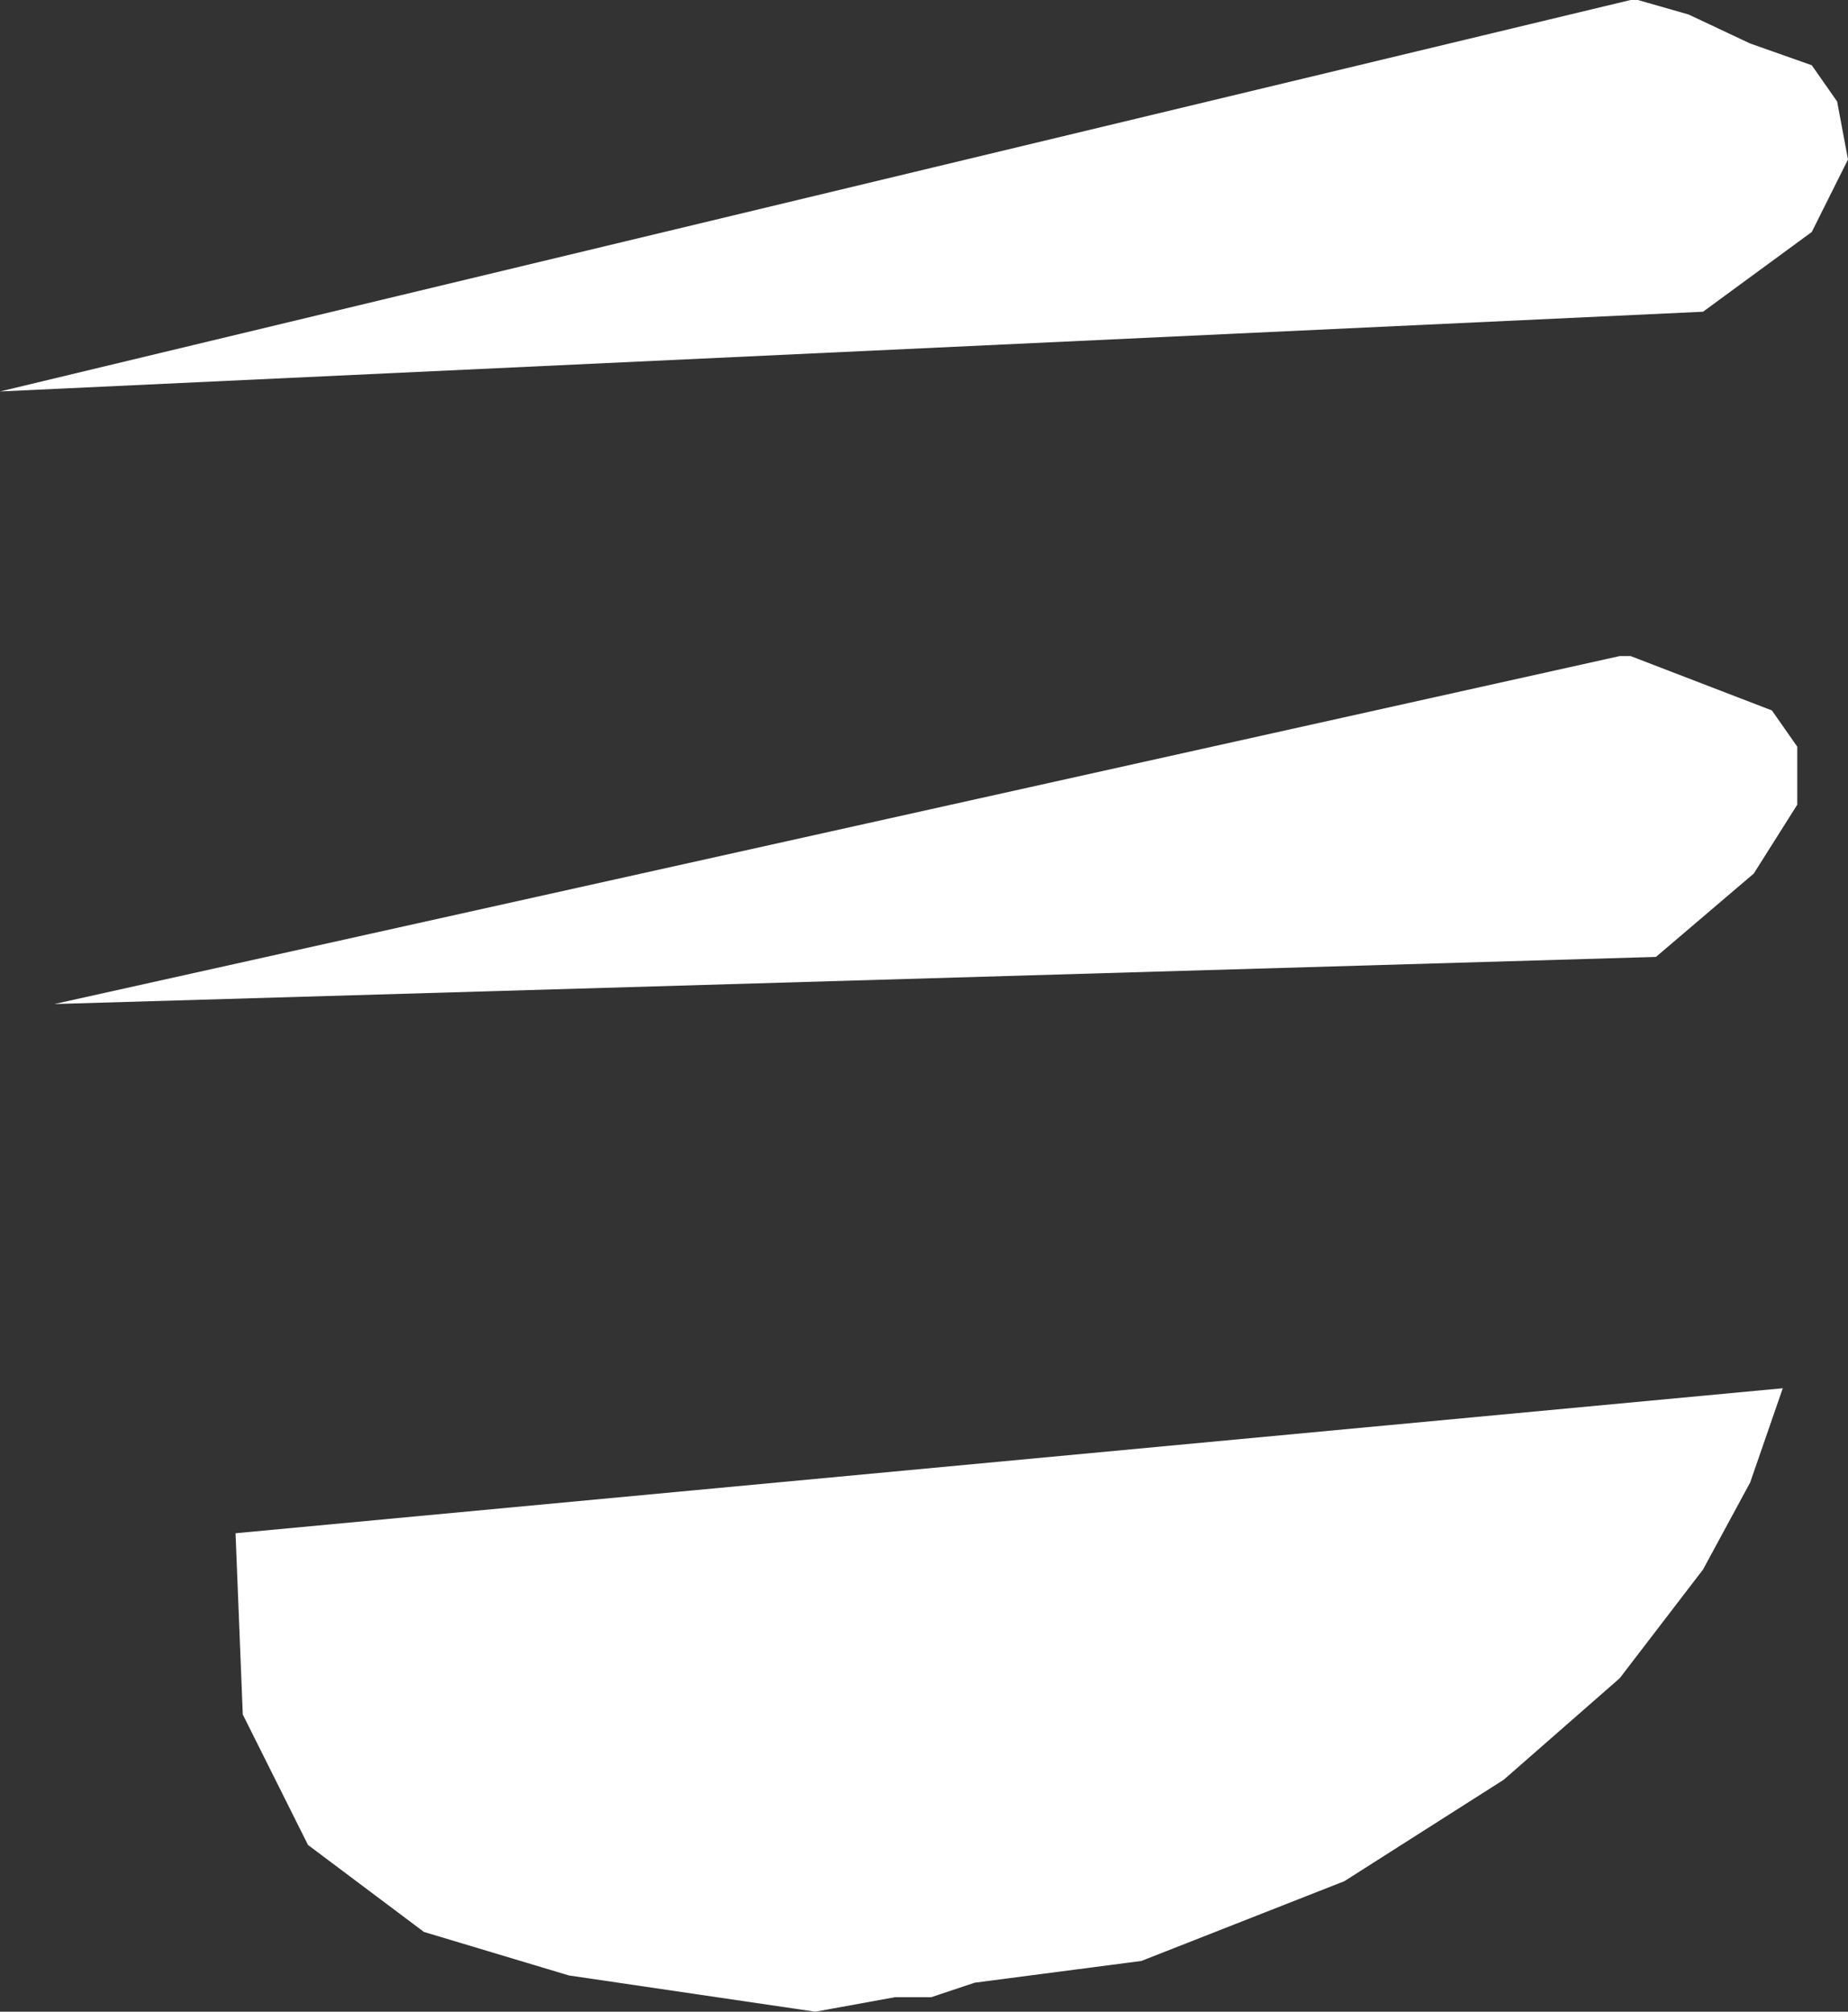 <?xml version="1.0" encoding="UTF-8" standalone="no"?>
<svg xmlns:xlink="http://www.w3.org/1999/xlink" height="27.75px" width="25.5px" xmlns="http://www.w3.org/2000/svg">
  <rect width="100%" height="100%" fill="#333333" stroke="none"/>
  <g transform="matrix(1.0, 0.0, 0.0, 1.0, 0.0, 0.0)">
    <path d="M25.35 1.4 L25.5 2.2 25.0 3.2 23.5 4.3 0.0 5.4 22.5 0.0 22.6 0.0 23.3 0.2 24.15 0.6 25.0 0.9 25.35 1.4 M22.5 9.05 L24.45 9.8 24.8 10.3 24.8 11.1 24.2 12.05 22.85 13.2 0.75 13.85 22.35 9.05 22.5 9.05 M20.75 24.55 L18.55 25.95 15.75 27.05 13.45 27.35 12.85 27.55 12.35 27.55 11.25 27.75 7.85 27.25 5.85 26.65 4.25 25.45 3.35 23.65 3.25 21.15 24.6 19.15 24.15 20.45 23.5 21.65 22.35 23.15 20.75 24.55" fill="#ffffff" fill-rule="evenodd" stroke="none"/>
  </g>
</svg>
